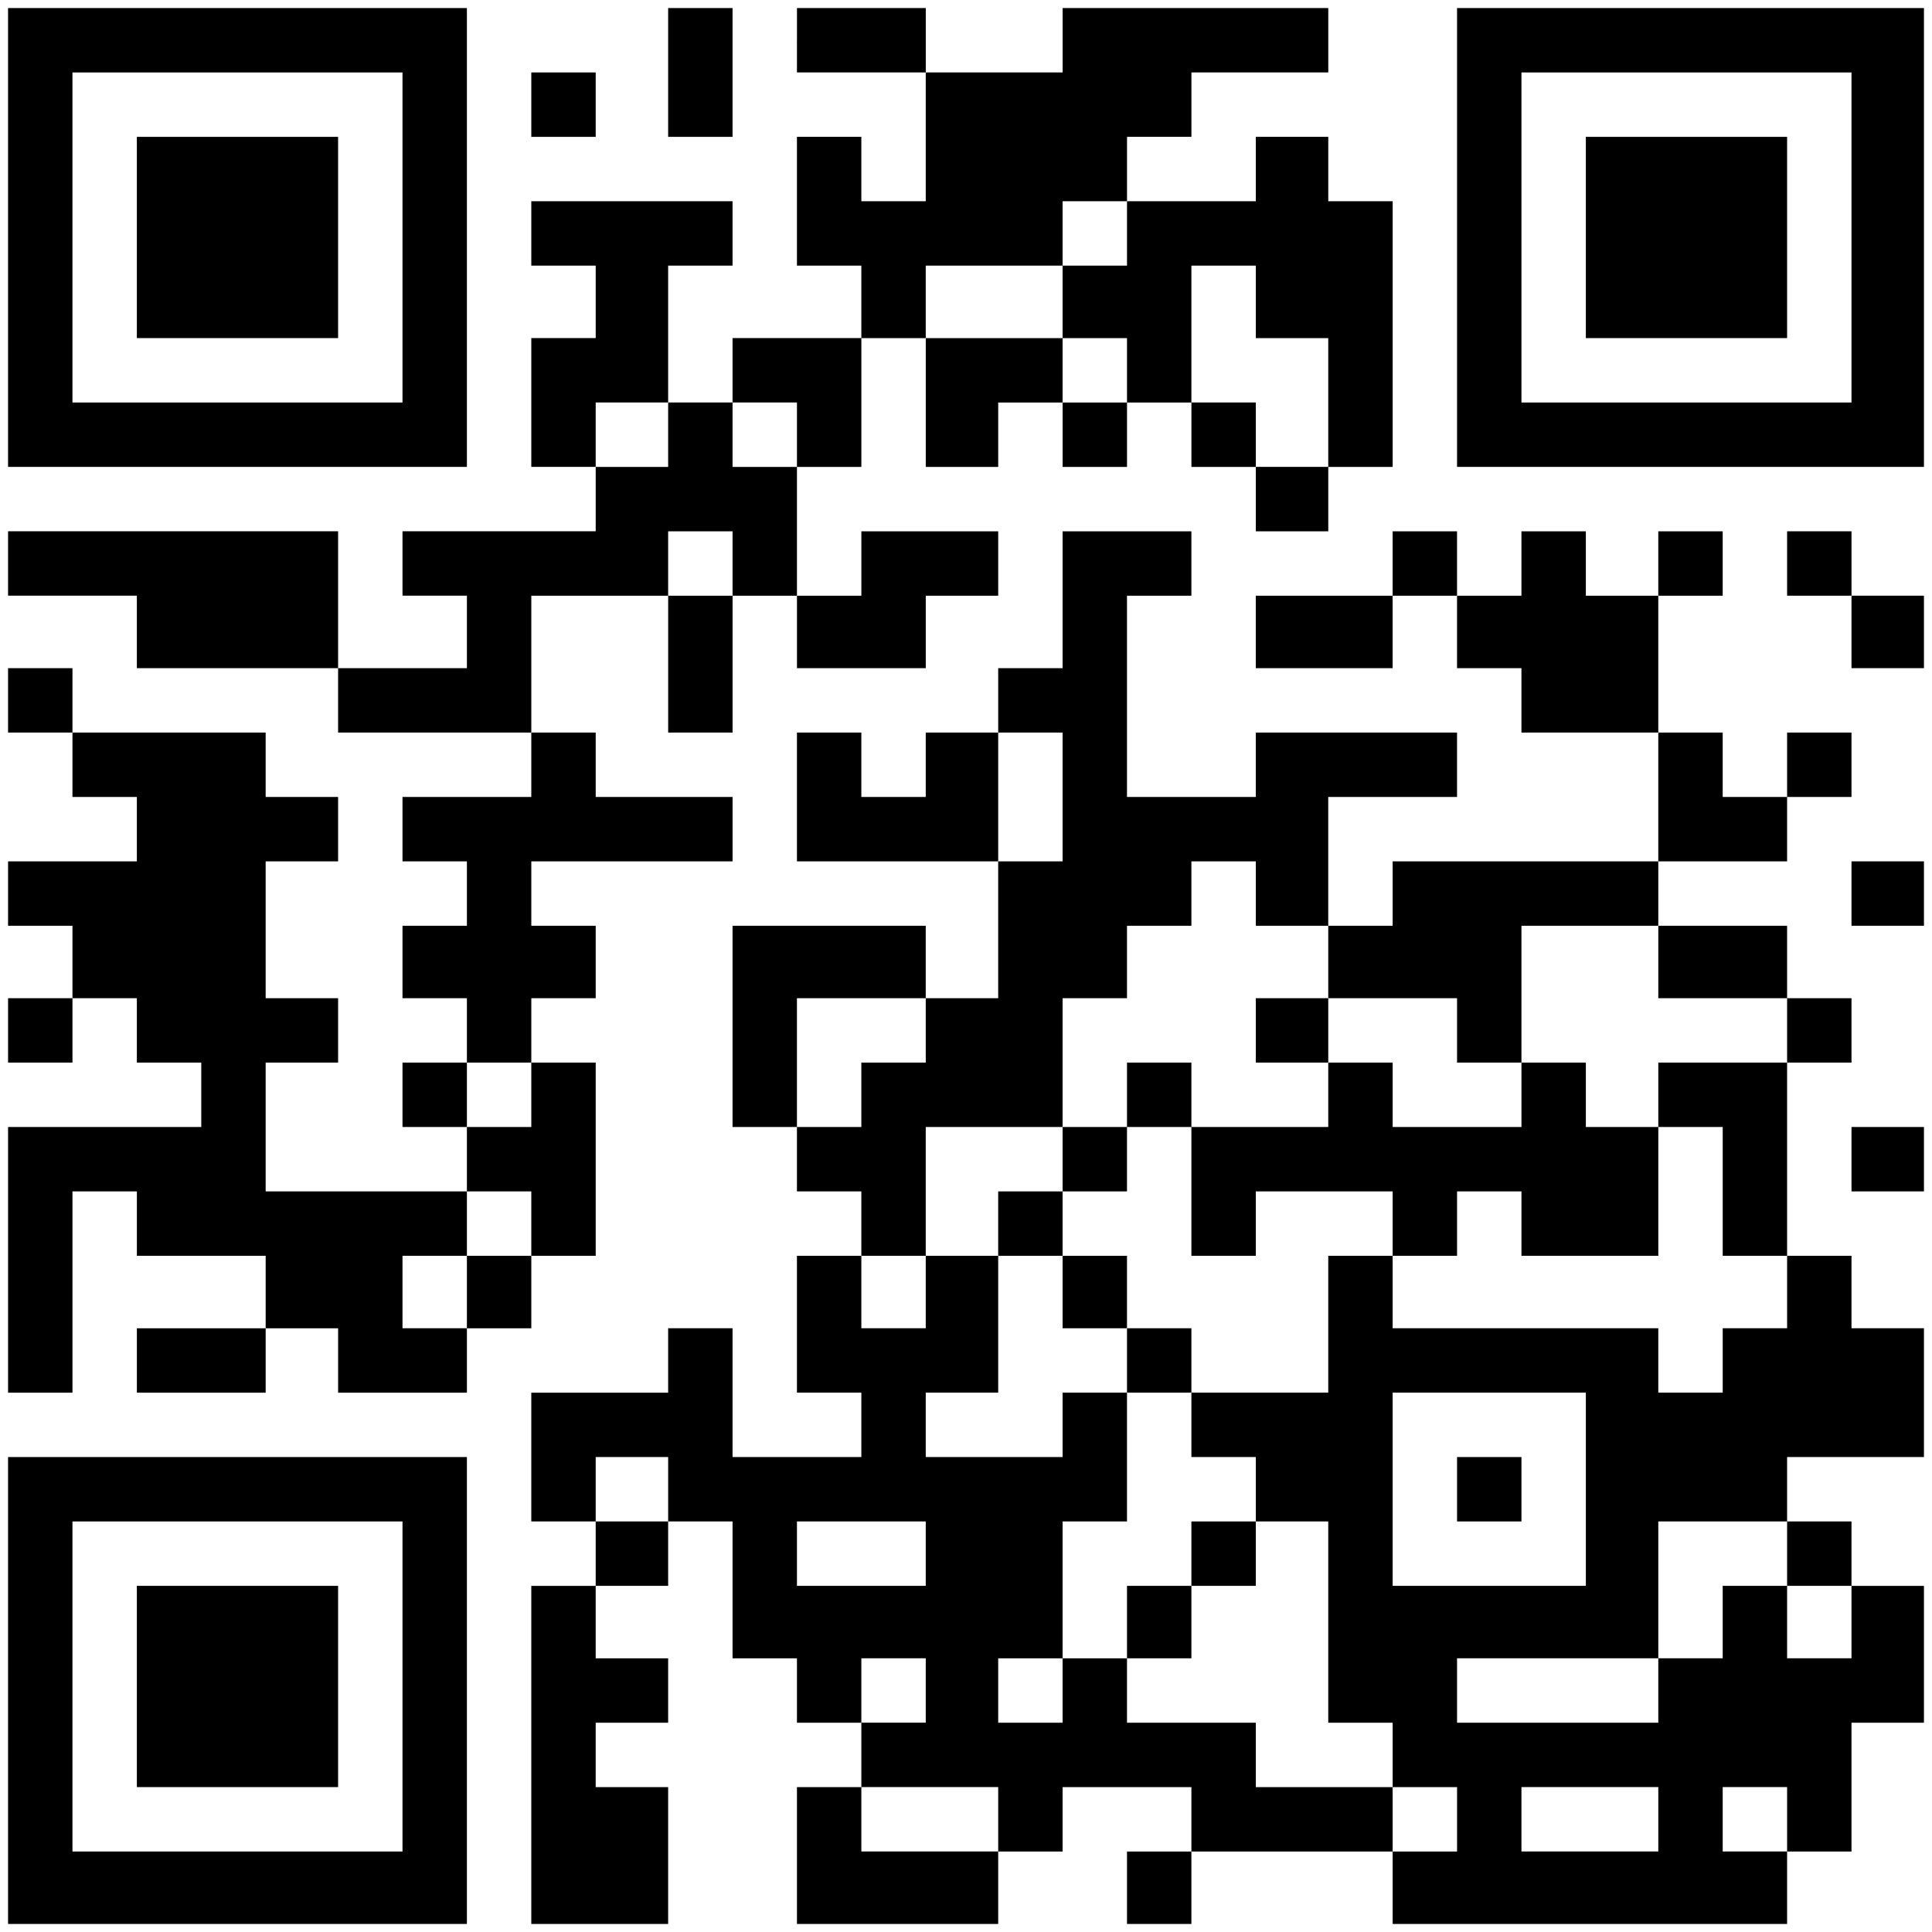 <?xml version="1.0" encoding="UTF-8" standalone="yes"?>
<svg version="1.0" xmlns="http://www.w3.org/2000/svg" width="240" height="240" viewBox="0 0 240 240" preserveAspectRatio="xMidYMid meet">
  <g transform="translate(0,240) scale(0.1,-0.1)" fill="#000000" stroke="none">
    <path d="M10 2105 l0 -285 285 0 285 0 0 285 0 285 -285 0 -285 0 0 -285z
m490 0 l0 -205 -205 0 -205 0 0 205 0 205 205 0 205 0 0 -205z"/>
    <path d="M170 2105 l0 -125 125 0 125 0 0 125 0 125 -125 0 -125 0 0 -125z"/>
    <path d="M830 2310 l0 -80 40 0 40 0 0 80 0 80 -40 0 -40 0 0 -80z"/>
    <path d="M990 2350 l0 -40 80 0 80 0 0 -80 0 -80 -40 0 -40 0 0 40 0 40 -40 0
-40 0 0 -80 0 -80 40 0 40 0 0 -45 0 -45 -80 0 -80 0 0 -40 0 -40 -40 0 -40 0
0 85 0 85 40 0 40 0 0 40 0 40 -125 0 -125 0 0 -40 0 -40 40 0 40 0 0 -45 0
-45 -40 0 -40 0 0 -80 0 -80 40 0 40 0 0 -40 0 -40 -120 0 -120 0 0 -40 0 -40
40 0 40 0 0 -45 0 -45 -80 0 -80 0 0 85 0 85 -205 0 -205 0 0 -40 0 -40 80 0
80 0 0 -45 0 -45 125 0 125 0 0 -40 0 -40 120 0 120 0 0 -40 0 -40 -80 0 -80
0 0 -40 0 -40 40 0 40 0 0 -40 0 -40 -40 0 -40 0 0 -45 0 -45 40 0 40 0 0 -40
0 -40 -40 0 -40 0 0 -40 0 -40 40 0 40 0 0 -40 0 -40 -125 0 -125 0 0 80 0 80
45 0 45 0 0 40 0 40 -45 0 -45 0 0 85 0 85 45 0 45 0 0 40 0 40 -45 0 -45 0 0
40 0 40 -120 0 -120 0 0 40 0 40 -40 0 -40 0 0 -40 0 -40 40 0 40 0 0 -40 0
-40 40 0 40 0 0 -40 0 -40 -80 0 -80 0 0 -40 0 -40 40 0 40 0 0 -45 0 -45 -40
0 -40 0 0 -40 0 -40 40 0 40 0 0 40 0 40 40 0 40 0 0 -40 0 -40 40 0 40 0 0
-40 0 -40 -120 0 -120 0 0 -165 0 -165 40 0 40 0 0 125 0 125 40 0 40 0 0 -40
0 -40 80 0 80 0 0 -45 0 -45 -80 0 -80 0 0 -40 0 -40 80 0 80 0 0 40 0 40 45
0 45 0 0 -40 0 -40 80 0 80 0 0 40 0 40 40 0 40 0 0 45 0 45 40 0 40 0 0 120
0 120 -40 0 -40 0 0 40 0 40 40 0 40 0 0 45 0 45 -40 0 -40 0 0 40 0 40 125 0
125 0 0 40 0 40 -85 0 -85 0 0 40 0 40 -40 0 -40 0 0 85 0 85 85 0 85 0 0 -85
0 -85 40 0 40 0 0 85 0 85 40 0 40 0 0 -45 0 -45 80 0 80 0 0 45 0 45 45 0 45
0 0 40 0 40 -85 0 -85 0 0 -40 0 -40 -40 0 -40 0 0 80 0 80 40 0 40 0 0 80 0
80 40 0 40 0 0 -80 0 -80 45 0 45 0 0 40 0 40 40 0 40 0 0 -40 0 -40 40 0 40
0 0 40 0 40 40 0 40 0 0 -40 0 -40 40 0 40 0 0 -40 0 -40 45 0 45 0 0 40 0 40
40 0 40 0 0 165 0 165 -40 0 -40 0 0 40 0 40 -45 0 -45 0 0 -40 0 -40 -80 0
-80 0 0 40 0 40 40 0 40 0 0 40 0 40 85 0 85 0 0 40 0 40 -165 0 -165 0 0 -40
0 -40 -85 0 -85 0 0 40 0 40 -80 0 -80 0 0 -40z m410 -240 l0 -40 -40 0 -40 0
0 -45 0 -45 40 0 40 0 0 -40 0 -40 -40 0 -40 0 0 40 0 40 -85 0 -85 0 0 45 0
45 85 0 85 0 0 40 0 40 40 0 40 0 0 -40z m160 -85 l0 -45 45 0 45 0 0 -80 0
-80 -45 0 -45 0 0 40 0 40 -40 0 -40 0 0 85 0 85 40 0 40 0 0 -45z m-730 -165
l0 -40 -45 0 -45 0 0 40 0 40 45 0 45 0 0 -40z m160 0 l0 -40 -40 0 -40 0 0
40 0 40 40 0 40 0 0 -40z m-80 -160 l0 -40 -40 0 -40 0 0 40 0 40 40 0 40 0 0
-40z m-250 -660 l0 -40 -40 0 -40 0 0 40 0 40 40 0 40 0 0 -40z m0 -160 l0
-40 -40 0 -40 0 0 -45 0 -45 -40 0 -40 0 0 45 0 45 40 0 40 0 0 40 0 40 40 0
40 0 0 -40z"/>
    <path d="M1810 2105 l0 -285 290 0 290 0 0 285 0 285 -290 0 -290 0 0 -285z
m490 0 l0 -205 -205 0 -205 0 0 205 0 205 205 0 205 0 0 -205z"/>
    <path d="M1970 2105 l0 -125 125 0 125 0 0 125 0 125 -125 0 -125 0 0 -125z"/>
    <path d="M660 2270 l0 -40 40 0 40 0 0 40 0 40 -40 0 -40 0 0 -40z"/>
    <path d="M1320 1655 l0 -85 -40 0 -40 0 0 -40 0 -40 -45 0 -45 0 0 -40 0 -40
-40 0 -40 0 0 40 0 40 -40 0 -40 0 0 -80 0 -80 125 0 125 0 0 -85 0 -85 -45 0
-45 0 0 45 0 45 -120 0 -120 0 0 -125 0 -125 40 0 40 0 0 -40 0 -40 40 0 40 0
0 -40 0 -40 -40 0 -40 0 0 -85 0 -85 40 0 40 0 0 -40 0 -40 -80 0 -80 0 0 80
0 80 -40 0 -40 0 0 -40 0 -40 -85 0 -85 0 0 -80 0 -80 40 0 40 0 0 -40 0 -40
-40 0 -40 0 0 -210 0 -210 85 0 85 0 0 85 0 85 -45 0 -45 0 0 40 0 40 45 0 45
0 0 40 0 40 -45 0 -45 0 0 45 0 45 45 0 45 0 0 40 0 40 40 0 40 0 0 -85 0 -85
40 0 40 0 0 -40 0 -40 40 0 40 0 0 -40 0 -40 -40 0 -40 0 0 -85 0 -85 125 0
125 0 0 45 0 45 40 0 40 0 0 40 0 40 80 0 80 0 0 -40 0 -40 -40 0 -40 0 0 -45
0 -45 40 0 40 0 0 45 0 45 125 0 125 0 0 -45 0 -45 245 0 245 0 0 45 0 45 40
0 40 0 0 80 0 80 45 0 45 0 0 85 0 85 -45 0 -45 0 0 40 0 40 -40 0 -40 0 0 40
0 40 85 0 85 0 0 80 0 80 -45 0 -45 0 0 45 0 45 -40 0 -40 0 0 120 0 120 40 0
40 0 0 40 0 40 -40 0 -40 0 0 45 0 45 -80 0 -80 0 0 40 0 40 80 0 80 0 0 40 0
40 40 0 40 0 0 40 0 40 -40 0 -40 0 0 -40 0 -40 -40 0 -40 0 0 40 0 40 -40 0
-40 0 0 85 0 85 40 0 40 0 0 40 0 40 -40 0 -40 0 0 -40 0 -40 -45 0 -45 0 0
40 0 40 -40 0 -40 0 0 -40 0 -40 -40 0 -40 0 0 40 0 40 -40 0 -40 0 0 -40 0
-40 -85 0 -85 0 0 -45 0 -45 85 0 85 0 0 45 0 45 40 0 40 0 0 -45 0 -45 40 0
40 0 0 -40 0 -40 85 0 85 0 0 -80 0 -80 -165 0 -165 0 0 -40 0 -40 -40 0 -40
0 0 80 0 80 80 0 80 0 0 40 0 40 -125 0 -125 0 0 -40 0 -40 -80 0 -80 0 0 125
0 125 40 0 40 0 0 40 0 40 -80 0 -80 0 0 -85z m0 -245 l0 -80 -40 0 -40 0 0
80 0 80 40 0 40 0 0 -80z m240 -120 l0 -40 45 0 45 0 0 -45 0 -45 80 0 80 0 0
-40 0 -40 40 0 40 0 0 85 0 85 85 0 85 0 0 -45 0 -45 80 0 80 0 0 -40 0 -40
-80 0 -80 0 0 -40 0 -40 40 0 40 0 0 -80 0 -80 40 0 40 0 0 -45 0 -45 -40 0
-40 0 0 -40 0 -40 -40 0 -40 0 0 40 0 40 -165 0 -165 0 0 45 0 45 -40 0 -40 0
0 -85 0 -85 -85 0 -85 0 0 -40 0 -40 40 0 40 0 0 -40 0 -40 45 0 45 0 0 -125
0 -125 40 0 40 0 0 -40 0 -40 40 0 40 0 0 -40 0 -40 -40 0 -40 0 0 40 0 40
-85 0 -85 0 0 40 0 40 -80 0 -80 0 0 40 0 40 -40 0 -40 0 0 -40 0 -40 -40 0
-40 0 0 40 0 40 40 0 40 0 0 85 0 85 40 0 40 0 0 80 0 80 -40 0 -40 0 0 -40 0
-40 -85 0 -85 0 0 40 0 40 45 0 45 0 0 85 0 85 -45 0 -45 0 0 -45 0 -45 -40 0
-40 0 0 45 0 45 40 0 40 0 0 80 0 80 85 0 85 0 0 80 0 80 40 0 40 0 0 45 0 45
40 0 40 0 0 40 0 40 40 0 40 0 0 -40z m-410 -170 l0 -40 -40 0 -40 0 0 -40 0
-40 -40 0 -40 0 0 80 0 80 80 0 80 0 0 -40z m820 -570 l0 -120 -120 0 -120 0
0 120 0 120 120 0 120 0 0 -120z m-1140 0 l0 -40 -45 0 -45 0 0 40 0 40 45 0
45 0 0 -40z m320 -80 l0 -40 -80 0 -80 0 0 40 0 40 80 0 80 0 0 -40z m1070 0
l0 -40 40 0 40 0 0 -45 0 -45 -40 0 -40 0 0 45 0 45 -40 0 -40 0 0 -45 0 -45
-40 0 -40 0 0 -40 0 -40 -125 0 -125 0 0 40 0 40 125 0 125 0 0 85 0 85 80 0
80 0 0 -40z m-1070 -170 l0 -40 -40 0 -40 0 0 40 0 40 40 0 40 0 0 -40z m90
-160 l0 -40 -85 0 -85 0 0 40 0 40 85 0 85 0 0 -40z m820 0 l0 -40 -85 0 -85
0 0 40 0 40 85 0 85 0 0 -40z m160 0 l0 -40 -40 0 -40 0 0 40 0 40 40 0 40 0
0 -40z"/>
    <path d="M1560 1120 l0 -40 45 0 45 0 0 -40 0 -40 -85 0 -85 0 0 40 0 40 -40
0 -40 0 0 -40 0 -40 -40 0 -40 0 0 -40 0 -40 -40 0 -40 0 0 -40 0 -40 40 0 40
0 0 -45 0 -45 40 0 40 0 0 -40 0 -40 40 0 40 0 0 40 0 40 -40 0 -40 0 0 45 0
45 -40 0 -40 0 0 40 0 40 40 0 40 0 0 40 0 40 40 0 40 0 0 -80 0 -80 40 0 40
0 0 40 0 40 85 0 85 0 0 -40 0 -40 40 0 40 0 0 40 0 40 40 0 40 0 0 -40 0 -40
85 0 85 0 0 80 0 80 -45 0 -45 0 0 40 0 40 -40 0 -40 0 0 -40 0 -40 -80 0 -80
0 0 40 0 40 -40 0 -40 0 0 40 0 40 -45 0 -45 0 0 -40z"/>
    <path d="M1480 470 l0 -40 -40 0 -40 0 0 -45 0 -45 40 0 40 0 0 45 0 45 40 0
40 0 0 40 0 40 -40 0 -40 0 0 -40z"/>
    <path d="M1810 550 l0 -40 40 0 40 0 0 40 0 40 -40 0 -40 0 0 -40z"/>
    <path d="M2220 1700 l0 -40 40 0 40 0 0 -45 0 -45 45 0 45 0 0 45 0 45 -45 0
-45 0 0 40 0 40 -40 0 -40 0 0 -40z"/>
    <path d="M2300 1290 l0 -40 45 0 45 0 0 40 0 40 -45 0 -45 0 0 -40z"/>
    <path d="M2300 960 l0 -40 45 0 45 0 0 40 0 40 -45 0 -45 0 0 -40z"/>
    <path d="M10 300 l0 -290 285 0 285 0 0 290 0 290 -285 0 -285 0 0 -290z m490
5 l0 -205 -205 0 -205 0 0 205 0 205 205 0 205 0 0 -205z"/>
    <path d="M170 305 l0 -125 125 0 125 0 0 125 0 125 -125 0 -125 0 0 -125z"/>
  </g>
</svg>